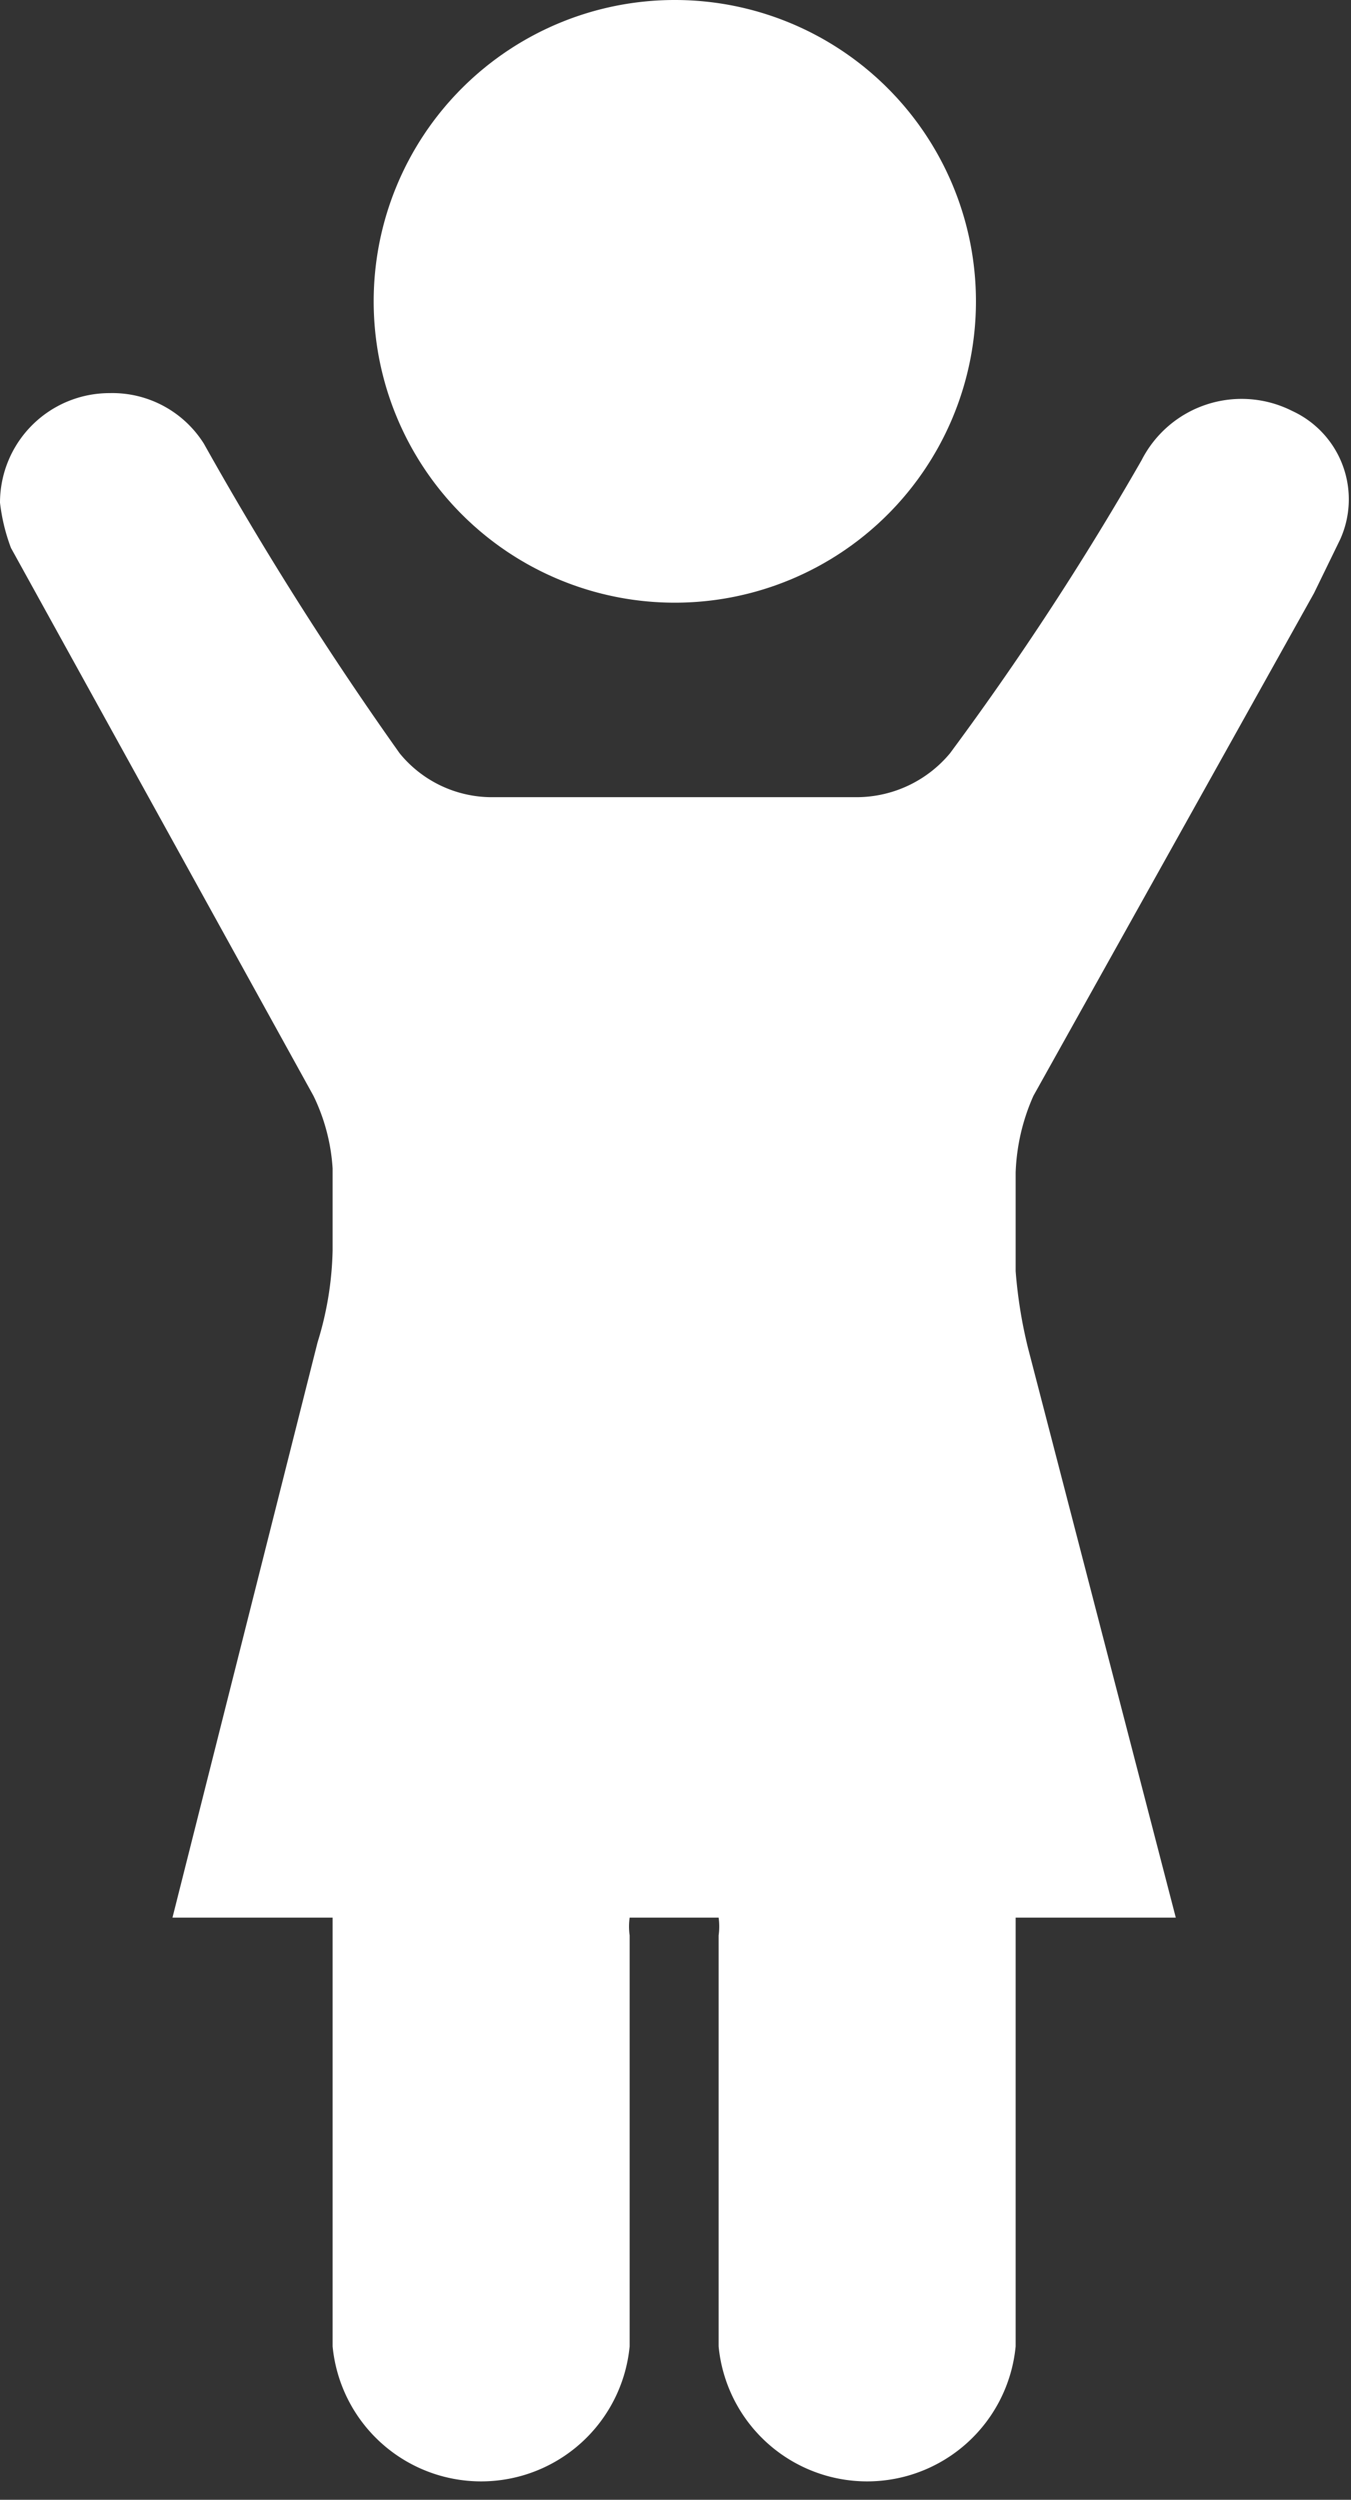 <?xml version="1.0" encoding="UTF-8"?> <svg xmlns="http://www.w3.org/2000/svg" viewBox="0 0 9.87 18.25"><rect x="0" y="0" width="9.87" height="18.25" fill="#333333" stroke="none"/> <defs> <style>.cls-1{fill:#fff;}</style> </defs> <g id="Layer_2" data-name="Layer 2"> <g id="TARGETS"> <path class="cls-1" d="M9.44,3a.82.82,0,0,0-1.1.36,21.75,21.75,0,0,1-1.4,2.14.89.89,0,0,1-.68.32H3.59a.87.87,0,0,1-.67-.32A24.92,24.92,0,0,1,1.49,3.24.79.79,0,0,0,.8,2.87a.8.8,0,0,0-.8.8A1.39,1.39,0,0,0,.08,4L2.29,8a1.41,1.41,0,0,1,.14.53v.6h0a2.42,2.42,0,0,1-.11.67L1.26,14H2.43v3.13h0a1.09,1.09,0,0,0,2.17,0v-3a.47.47,0,0,1,0-.13h.65a.47.47,0,0,1,0,.13v3a1.09,1.09,0,0,0,2.17,0V14H8.59L7.51,9.84a3.44,3.44,0,0,1-.09-.56V9.14h0V8.56A1.5,1.5,0,0,1,7.55,8L9.6,4.33l.19-.39A.71.71,0,0,0,9.44,3Z"></path> <path class="cls-1" d="M4.93,4.4a2.2,2.2,0,1,0-2.2-2.2A2.2,2.2,0,0,0,4.93,4.4Z"></path> </g> </g> </svg> 
